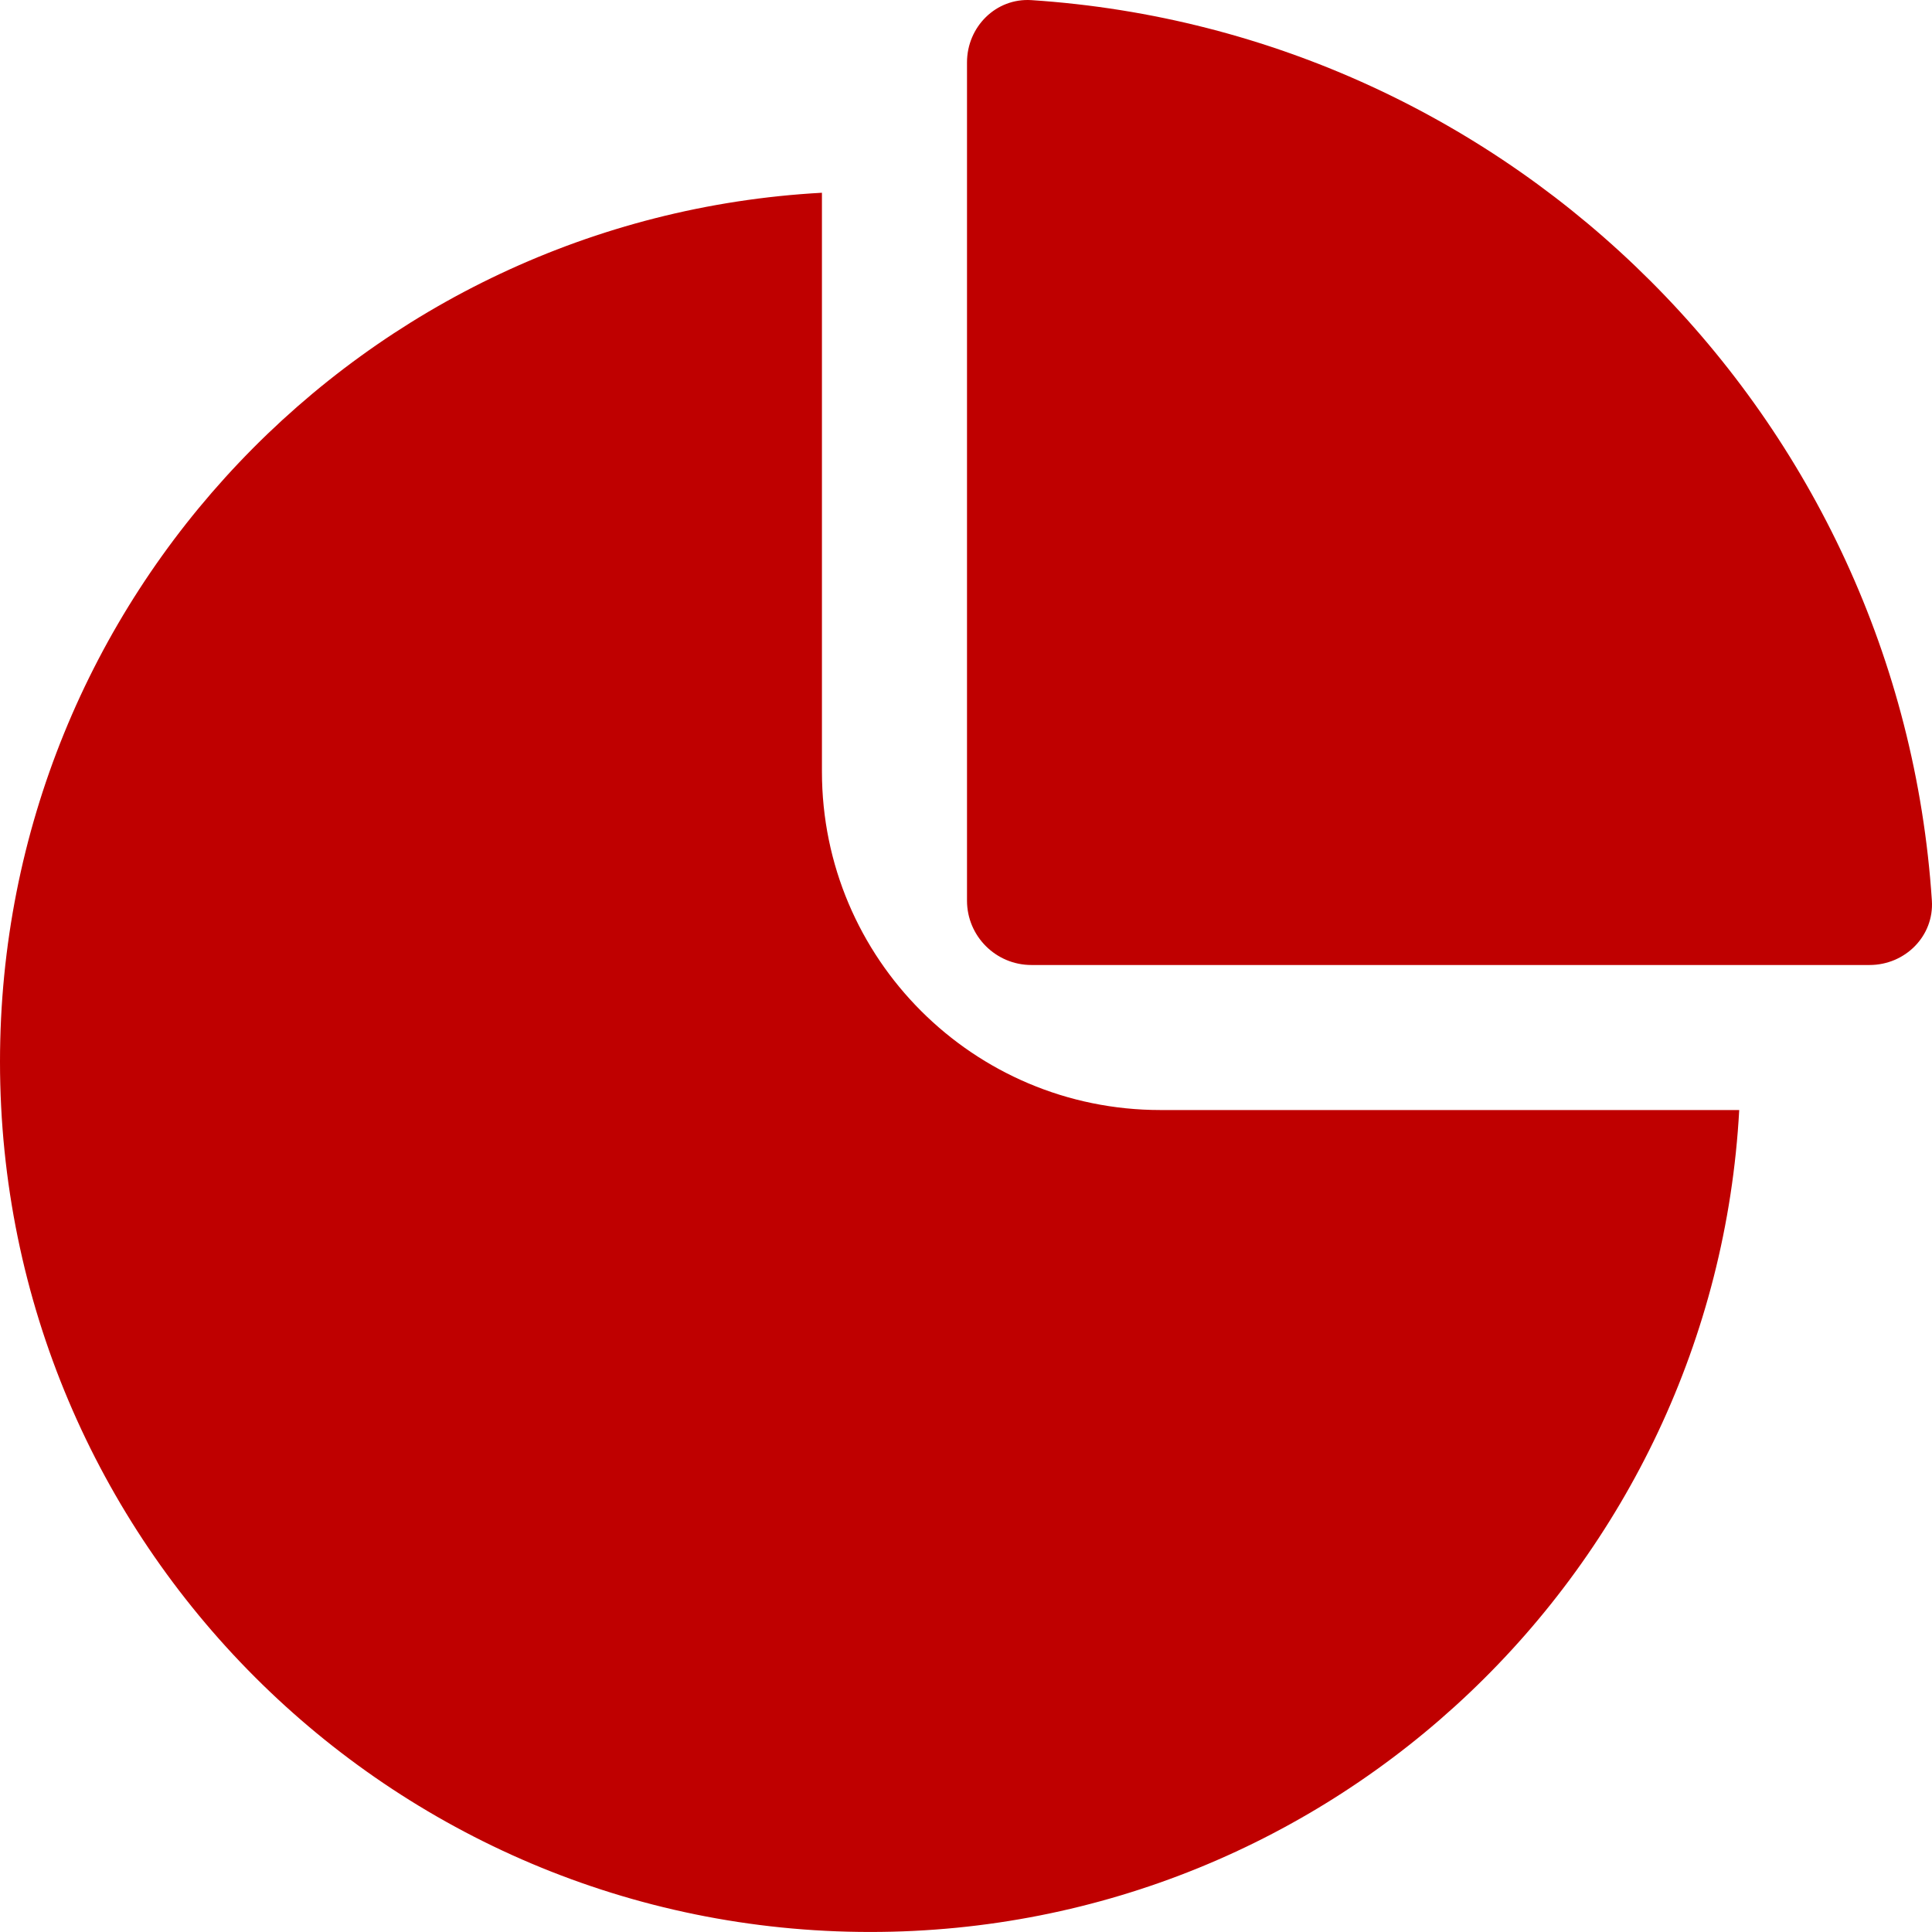 <svg width="60" height="60" viewBox="0 0 60 60" fill="none" xmlns="http://www.w3.org/2000/svg">
<path fill-rule="evenodd" clip-rule="evenodd" d="M32.032 0.004C47.023 0.99 59.01 12.977 59.996 27.968C60.068 29.07 59.166 29.969 58.061 29.969H32.031C30.927 29.969 30.031 29.073 30.031 27.969V1.939C30.031 0.834 30.93 -0.068 32.032 0.004ZM0 32.972C0 18.549 11.297 6.765 25.526 5.986V23.963C25.526 29.768 30.231 34.473 36.036 34.473H54.013C53.234 48.702 41.45 59.999 27.027 59.999C12.101 59.999 0 47.898 0 32.972Z" fill="#BF0000"/>
</svg>
